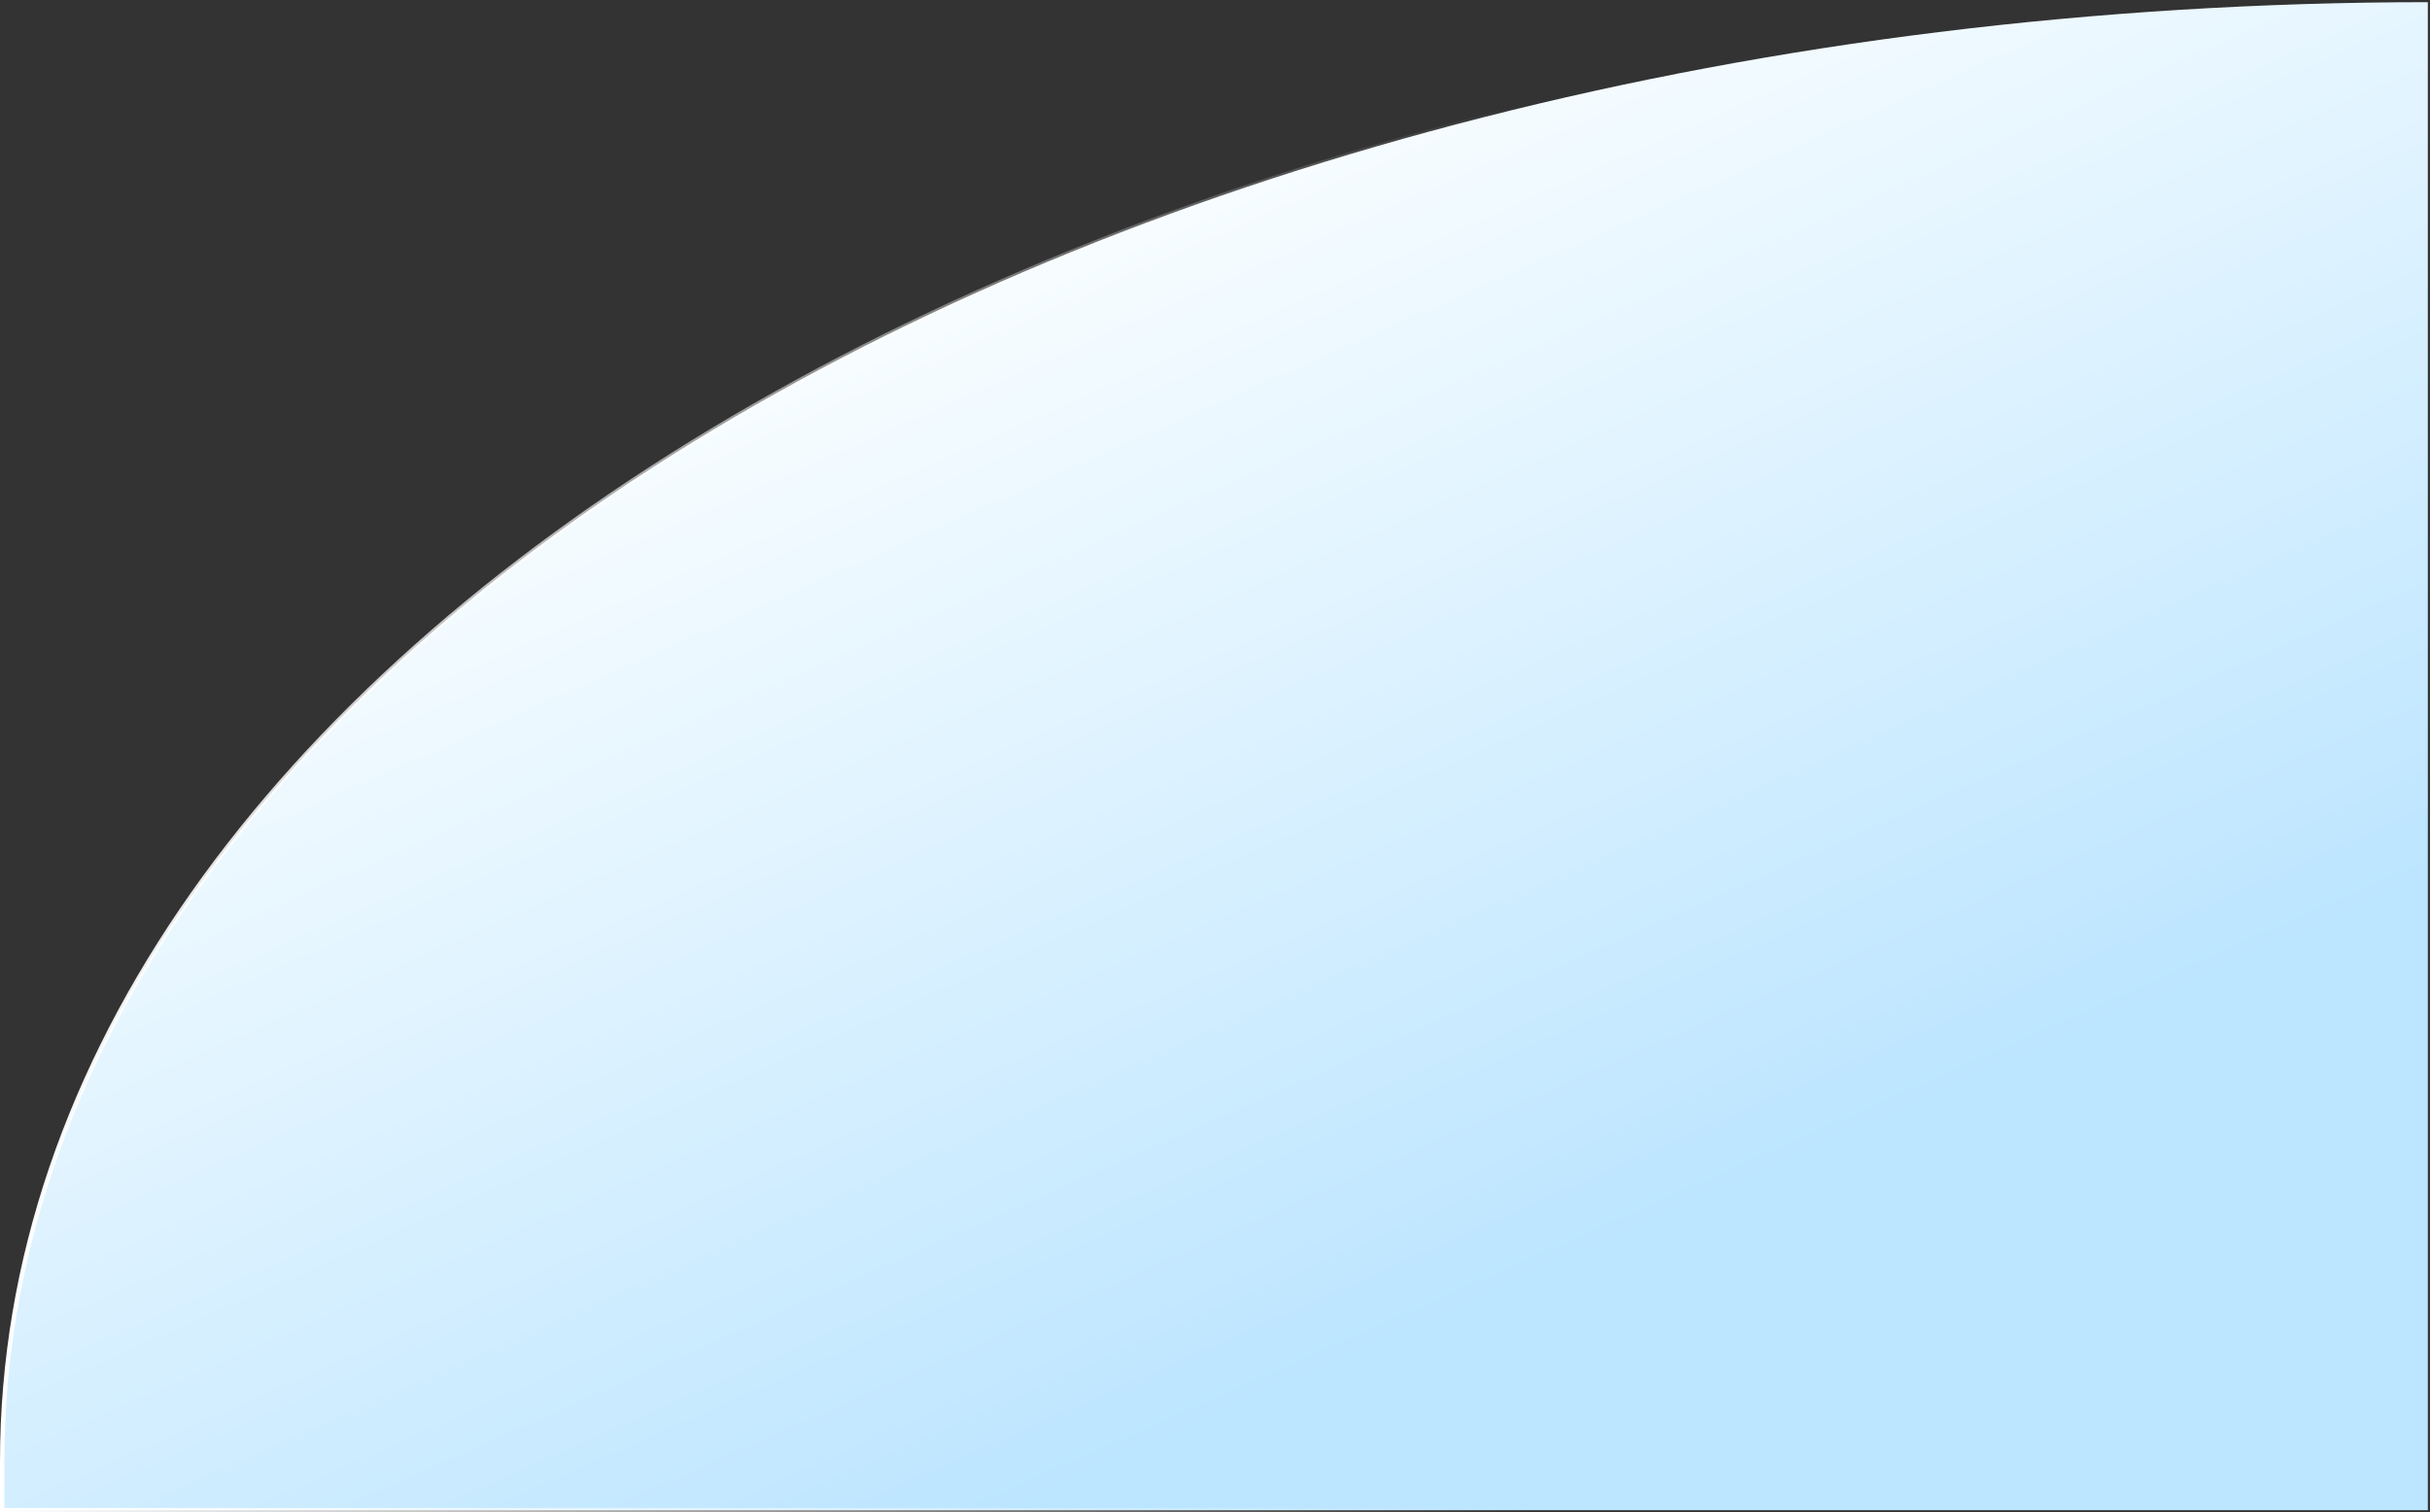 <svg width="559" height="348" viewBox="0 0 559 348" fill="none" xmlns="http://www.w3.org/2000/svg">
<rect x="0" y="0" width="559" height="348" fill="#333333" stroke="none"/>
<path d="M558.5 347.5H0.5V336.329C0.5 243.698 62.907 159.752 163.985 98.936C264.945 38.193 404.41 0.581 558.5 0.5V347.5Z" fill="url(#paint0_linear_3534_54823)" stroke="url(#paint1_linear_3534_54823)"/>
<defs>
<linearGradient id="paint0_linear_3534_54823" x1="342.5" y1="299.728" x2="229.457" y2="45.19" gradientUnits="userSpaceOnUse">
<stop stop-color="#BCE5FF"/>
<stop offset="1" stop-color="#FBFEFF"/>
</linearGradient>
<linearGradient id="paint1_linear_3534_54823" x1="0" y1="174" x2="352.969" y2="174" gradientUnits="userSpaceOnUse">
<stop stop-color="white"/>
<stop offset="1" stop-color="white" stop-opacity="0"/>
</linearGradient>
</defs>
</svg>
